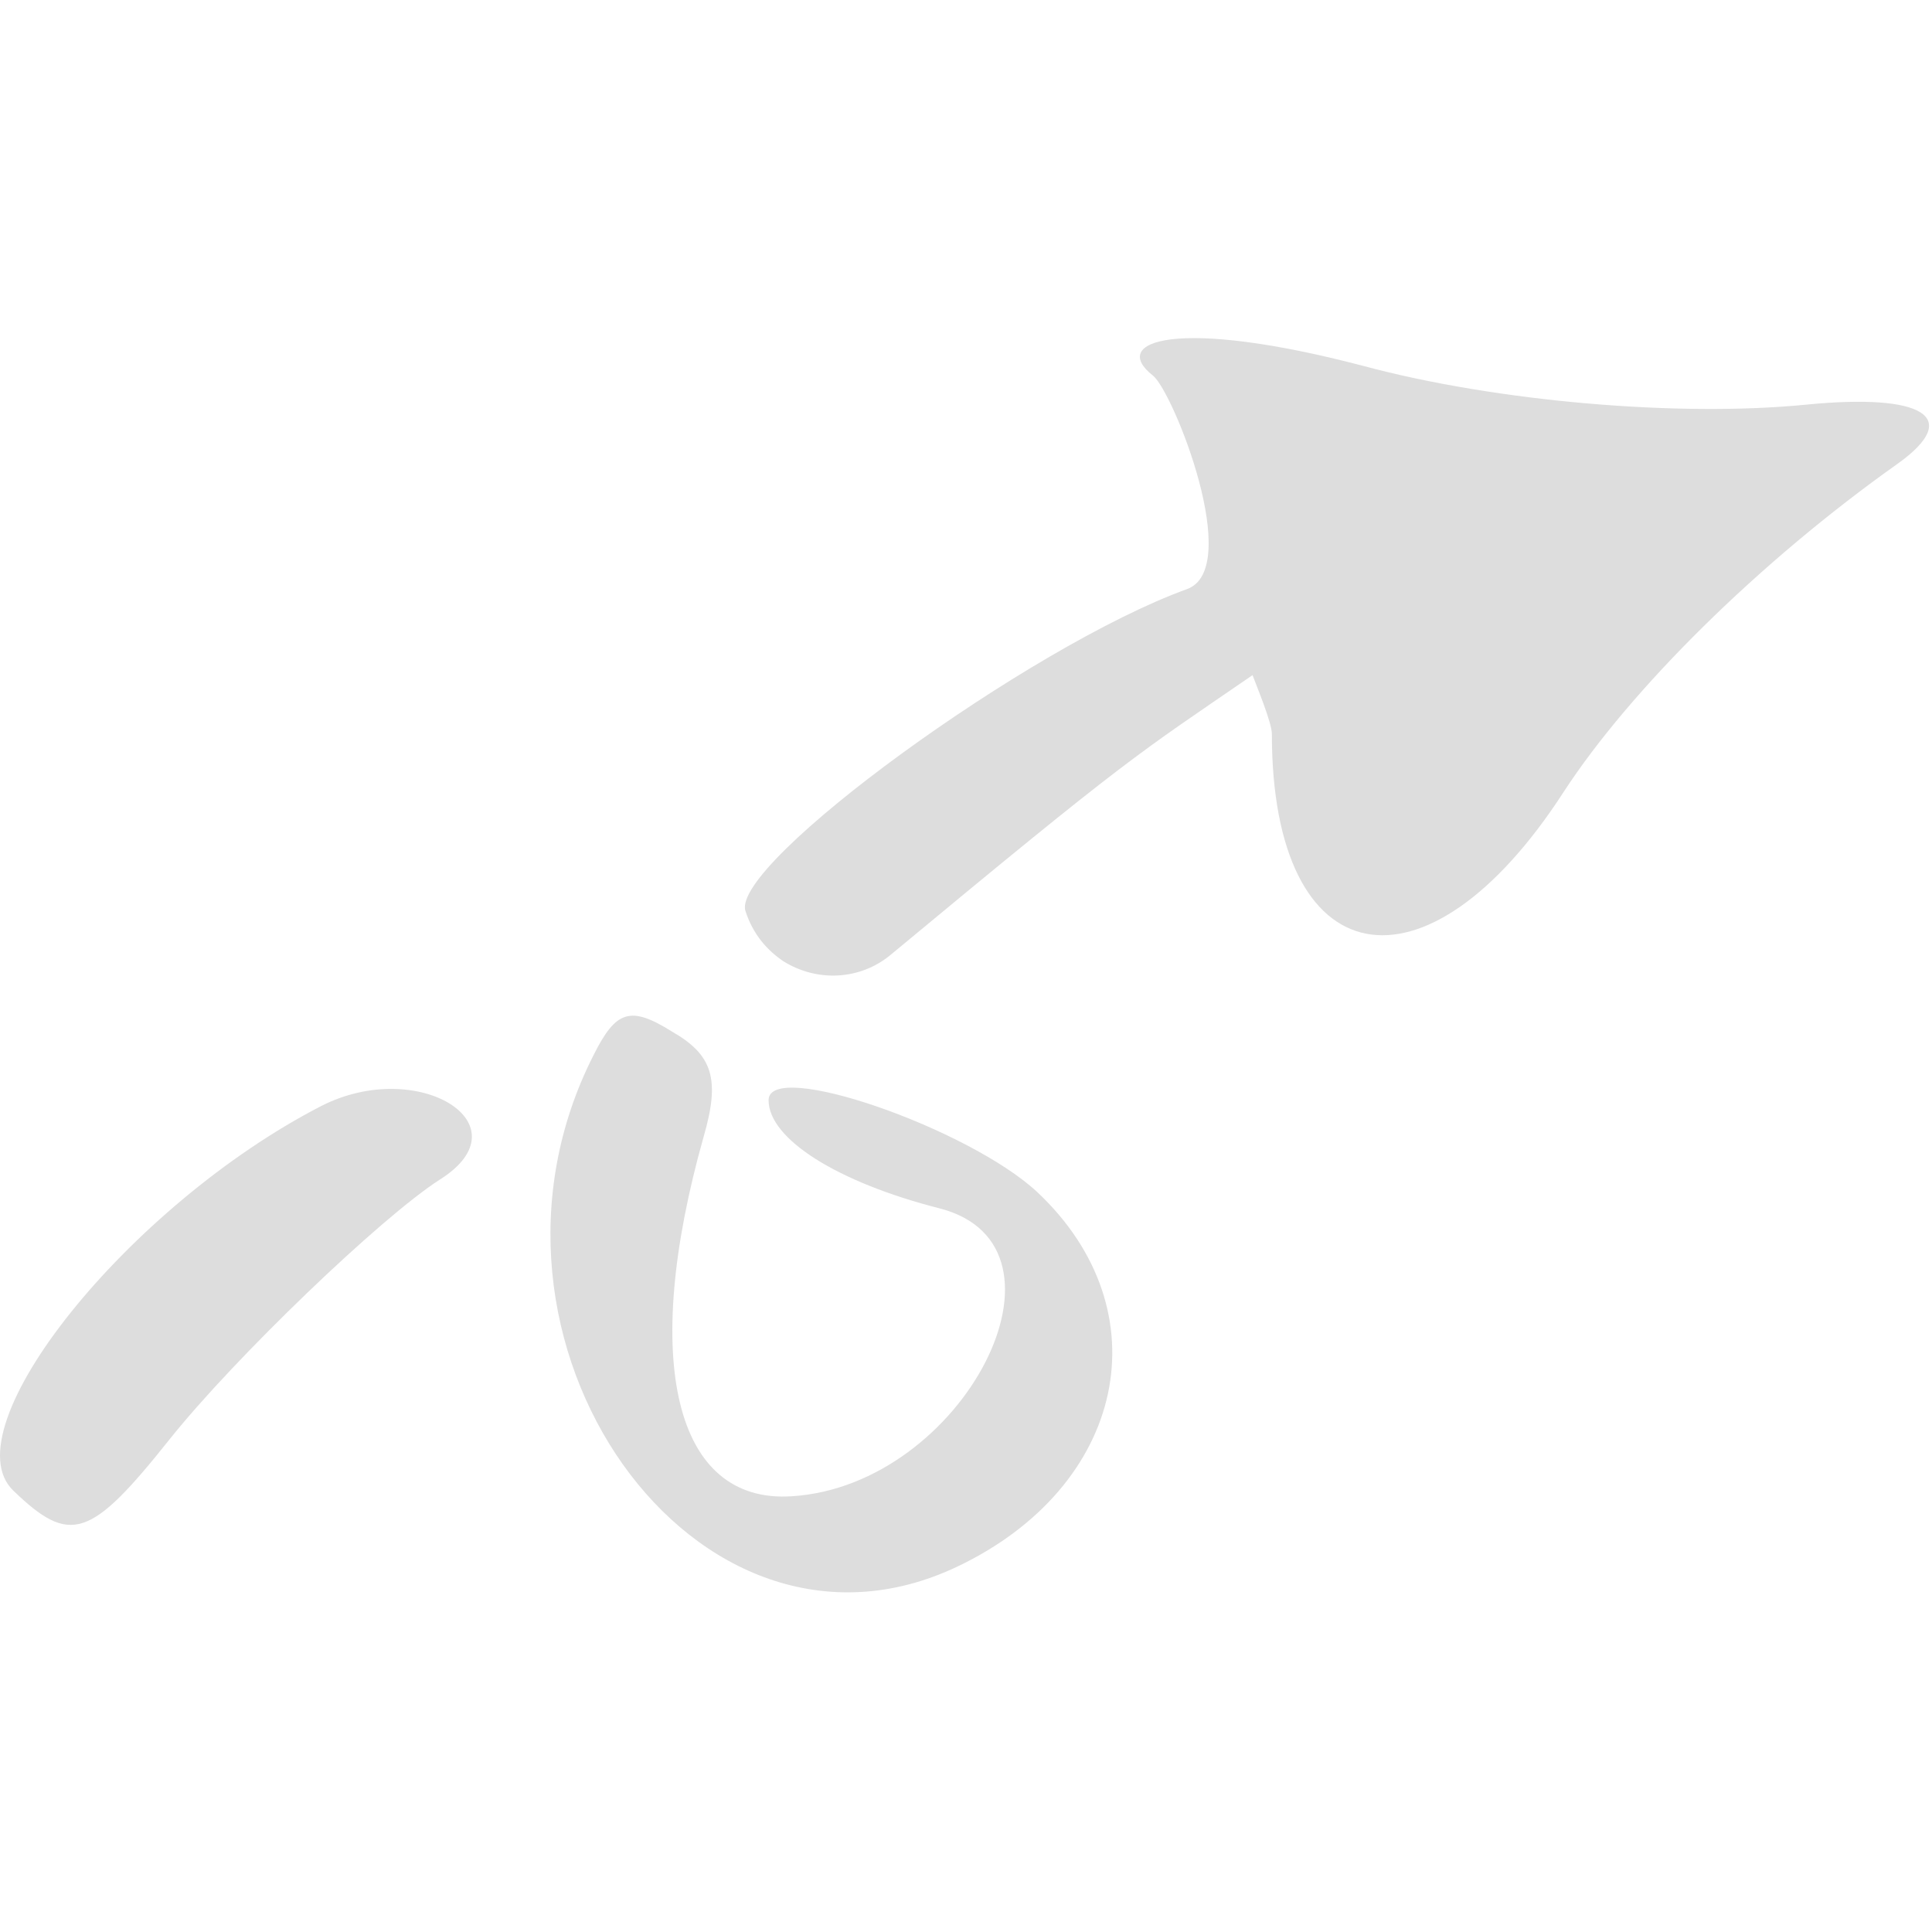 <svg width="94" height="94" viewBox="0 0 94 94" fill="none" xmlns="http://www.w3.org/2000/svg">
<path fill-rule="evenodd" clip-rule="evenodd" d="M56.101 18.278C57.088 19.077 60.519 27.678 57.746 28.665C50.085 31.438 35.562 42.013 36.267 44.316C36.643 45.491 37.348 46.243 38.1 46.76C39.745 47.794 41.86 47.7 43.364 46.431C54.973 36.796 55.255 36.749 60.942 32.848C61.13 33.365 61.882 35.151 61.882 35.715C61.882 47.465 69.355 48.922 76.076 38.535C79.32 33.553 85.571 27.349 92.339 22.555C95.488 20.299 93.608 19.124 87.874 19.688C81.717 20.299 72.834 19.547 66.347 17.808C57.229 15.411 53.939 16.586 56.101 18.278ZM28.888 51.319C21.791 65.232 33.87 82.246 46.56 76.23C54.785 72.329 56.618 63.775 50.461 57.994C47.124 54.892 37.395 51.508 37.395 53.529C37.395 55.409 40.732 57.523 45.714 58.792C52.858 60.626 46.889 72.282 38.523 72.799C32.836 73.175 31.144 66.219 34.246 55.267C35.045 52.494 34.669 51.319 32.695 50.191C30.674 48.922 29.969 49.157 28.888 51.319ZM15.634 53.81C6.233 58.651 -2.462 69.509 0.64 72.517C3.413 75.196 4.4 74.867 8.254 70.026C11.403 66.078 18.547 59.215 21.415 57.382C25.645 54.703 20.334 51.413 15.634 53.81Z" fill="#DDDDDD"/>
</svg>
